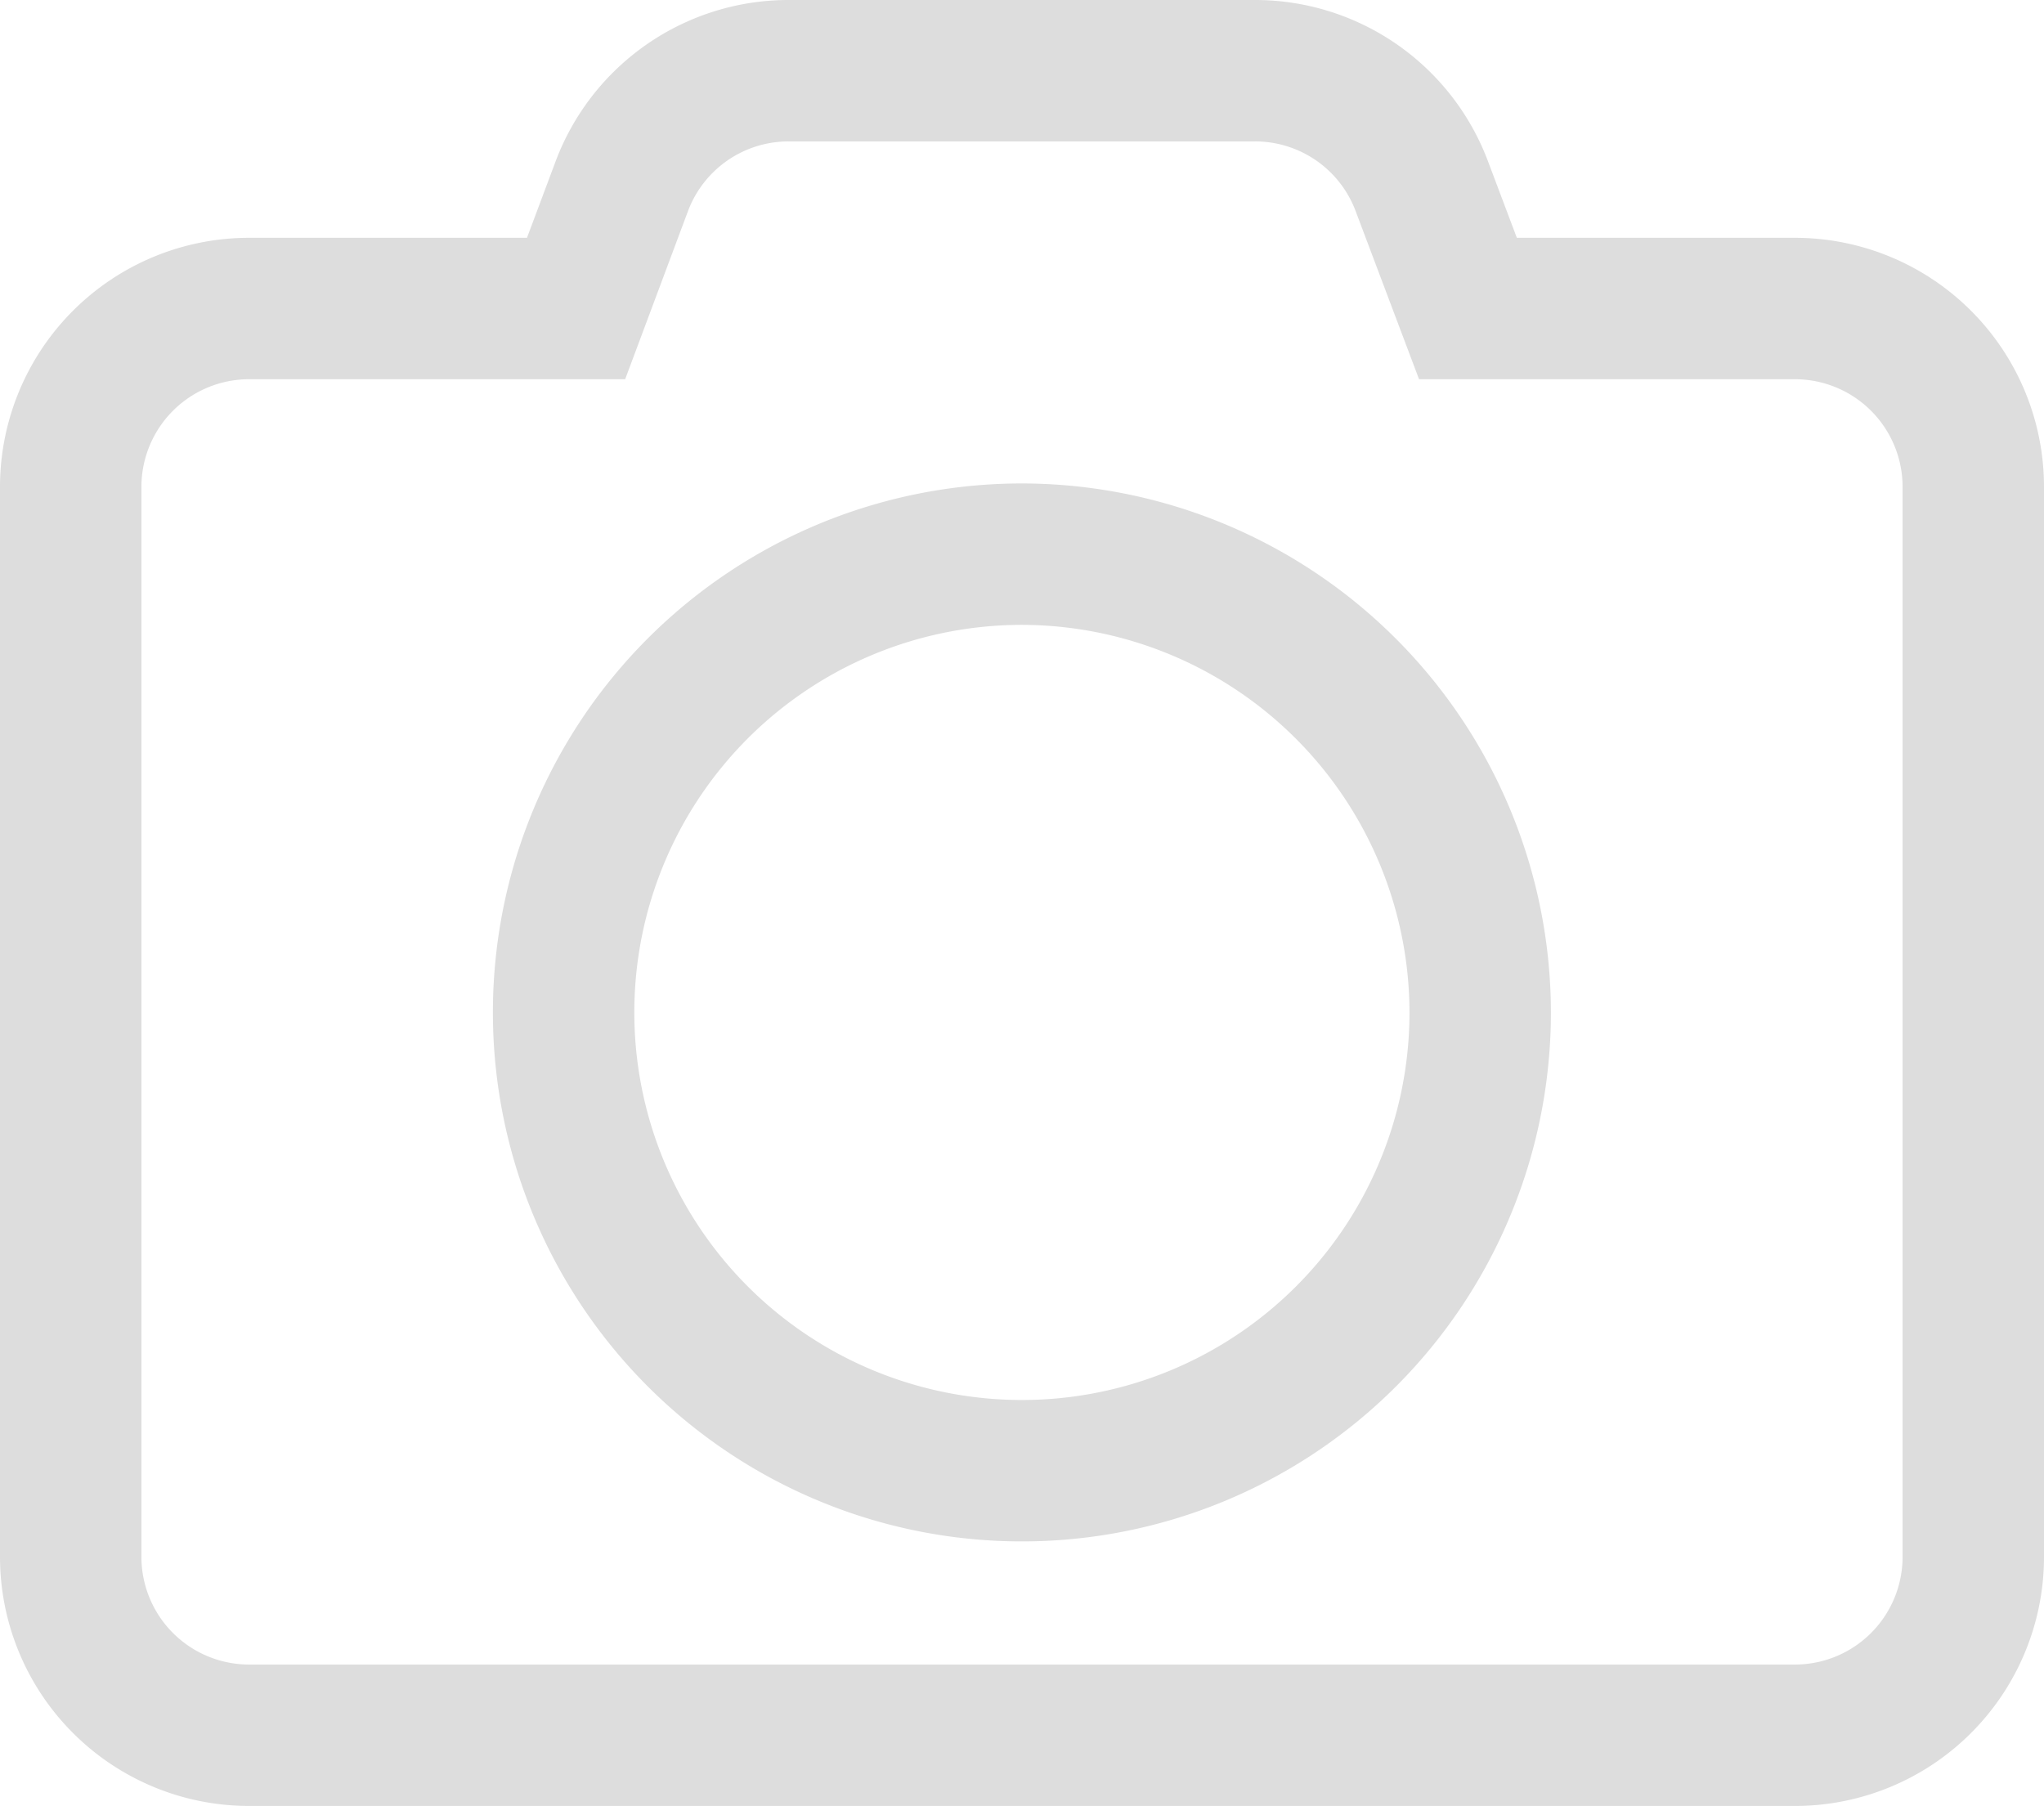 <svg xmlns="http://www.w3.org/2000/svg" viewBox="0 0 433.6 383.15"><defs><style>.cls-1{fill:none;stroke:#ddd;stroke-miterlimit:10;stroke-width:30px;}</style></defs><g id="Ebene_2" data-name="Ebene 2"><g id="Ebene_2-2" data-name="Ebene 2"><g id="_3er" data-name=" 3er"><path class="cls-1" d="M418.6,103.29v227a37.84,37.84,0,0,1-37.84,37.83H52.84A37.85,37.85,0,0,1,15,330.32v-227A37.84,37.84,0,0,1,52.84,65.45h69.37l9.69-25.93A37.77,37.77,0,0,1,167.3,15h98.93a37.77,37.77,0,0,1,35.39,24.52l9.78,25.93h69.36A37.84,37.84,0,0,1,418.6,103.29ZM314,214.77a97.22,97.22,0,1,1-97.22-97.21h0A97.36,97.36,0,0,1,314,214.77Z"/></g></g></g></svg>